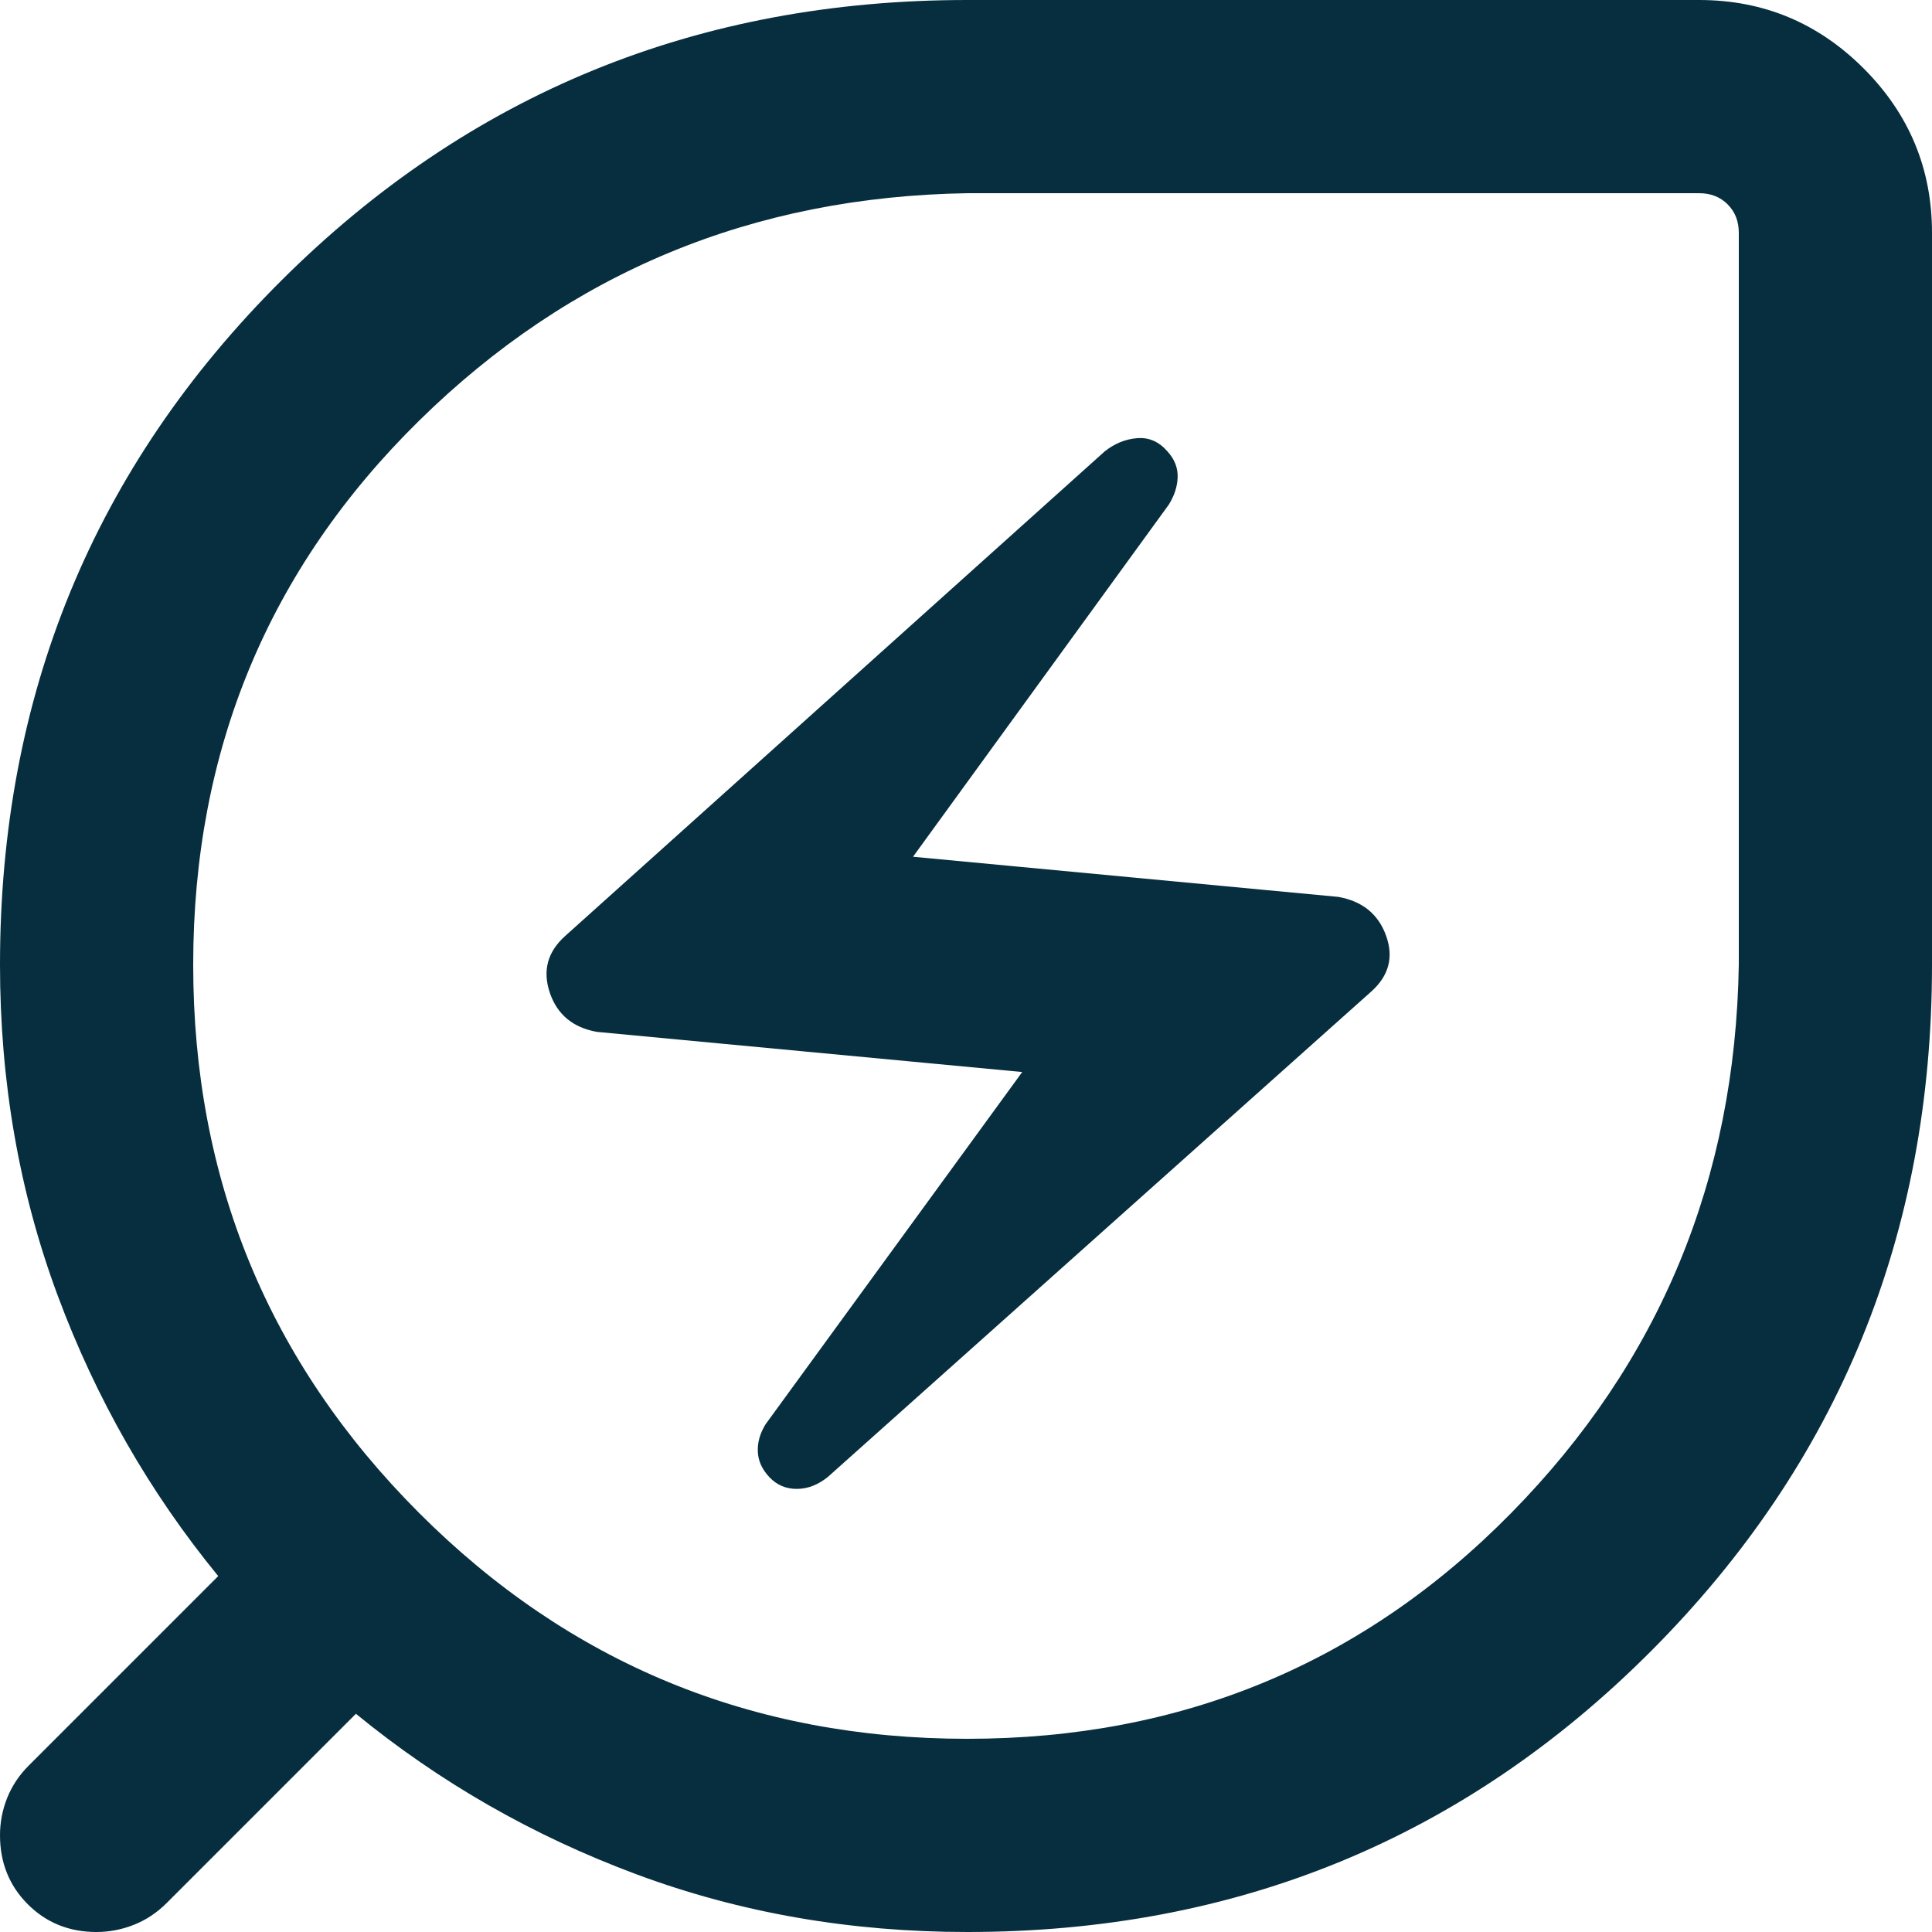 <?xml version="1.0" encoding="UTF-8"?>
<svg xmlns="http://www.w3.org/2000/svg" width="40" height="40" viewBox="0 0 40 40" fill="none">
  <g clip-path="url(#clip0_7_183)">
    <path d="M20.026 36C24.47 36 28.226 34.44 31.292 31.321C34.359 28.201 35.928 24.419 36 19.974V4.821C36 4.581 35.923 4.385 35.769 4.231C35.615 4.077 35.419 4 35.179 4H20.026C15.581 4.072 11.799 5.641 8.679 8.708C5.56 11.774 4 15.53 4 19.974C4 24.419 5.558 28.201 8.674 31.321C11.79 34.44 15.574 36 20.026 36ZM17.137 30.581L28.388 20.531C28.755 20.204 28.858 19.818 28.697 19.372C28.537 18.926 28.207 18.658 27.708 18.569L18.903 17.738L24.2 10.446C24.316 10.258 24.377 10.068 24.382 9.877C24.387 9.685 24.318 9.509 24.174 9.349C23.997 9.144 23.786 9.051 23.541 9.072C23.297 9.092 23.074 9.184 22.87 9.347L11.703 19.377C11.337 19.704 11.23 20.094 11.382 20.549C11.534 21.003 11.86 21.275 12.359 21.364L21.164 22.195L15.851 29.487C15.735 29.675 15.681 29.865 15.69 30.056C15.698 30.248 15.779 30.424 15.931 30.585C16.083 30.745 16.271 30.826 16.495 30.826C16.72 30.826 16.933 30.744 17.137 30.581ZM20.026 40C17.605 40 15.324 39.603 13.184 38.808C11.044 38.013 9.106 36.904 7.369 35.482L3.446 39.405C3.246 39.603 3.022 39.752 2.772 39.851C2.522 39.95 2.264 40 1.998 40C1.432 40 0.957 39.808 0.574 39.424C0.191 39.04 0 38.564 0 37.996C0 37.728 0.05 37.471 0.149 37.223C0.248 36.975 0.397 36.752 0.595 36.554L4.518 32.631C3.096 30.894 1.987 28.956 1.192 26.816C0.397 24.676 0 22.395 0 19.974C0 14.398 1.943 9.675 5.828 5.805C9.714 1.935 14.446 0 20.026 0H35.179C36.505 0 37.64 0.472 38.584 1.416C39.528 2.36 40 3.495 40 4.821V19.974C40 25.554 38.065 30.286 34.195 34.172C30.325 38.057 25.602 40 20.026 40Z" fill="#072E3E"></path>
  </g>
  <defs>
    <clipPath id="clip0_7_183">
      <rect width="40" height="40" fill="white"></rect>
    </clipPath>
  </defs>
</svg>
